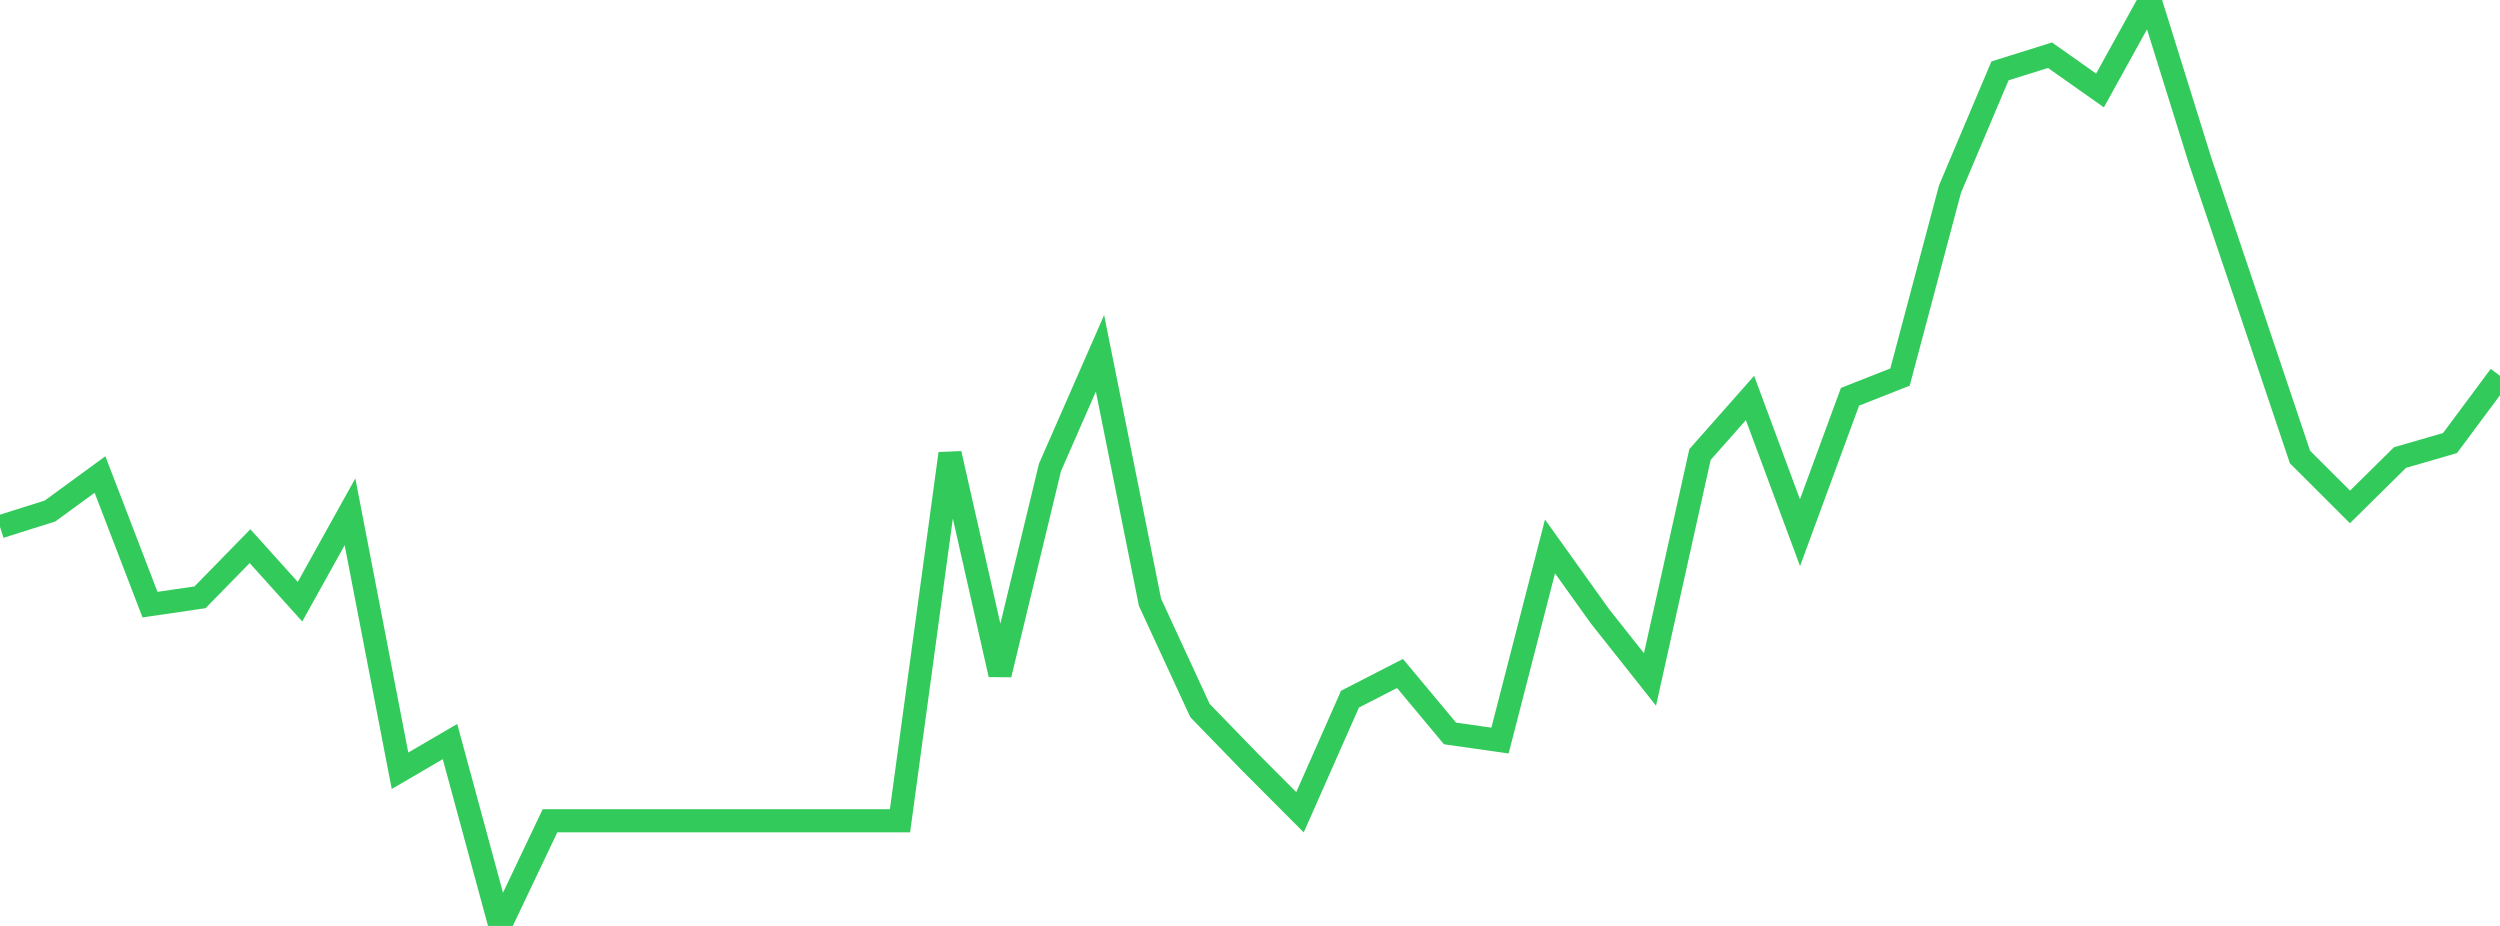 <?xml version="1.0" standalone="no"?>
<!DOCTYPE svg PUBLIC "-//W3C//DTD SVG 1.1//EN" "http://www.w3.org/Graphics/SVG/1.1/DTD/svg11.dtd">

<svg width="135" height="50" viewBox="0 0 135 50" preserveAspectRatio="none" 
  xmlns="http://www.w3.org/2000/svg"
  xmlns:xlink="http://www.w3.org/1999/xlink">


<polyline points="0.0, 28.447 2.7, 27.595 5.4, 25.624 8.1, 32.65 10.8, 32.255 13.5, 29.493 16.2, 32.492 18.9, 27.637 21.6, 41.621 24.3, 40.045 27.0, 50.0 29.7, 44.322 32.4, 44.322 35.1, 44.322 37.8, 44.322 40.5, 44.322 43.2, 44.322 45.9, 44.322 48.6, 44.322 51.3, 24.492 54.0, 36.426 56.7, 25.238 59.4, 19.079 62.1, 32.524 64.8, 38.37 67.5, 41.155 70.2, 43.862 72.9, 37.754 75.6, 36.368 78.3, 39.606 81.0, 39.99 83.7, 29.507 86.4, 33.284 89.1, 36.69 91.8, 24.545 94.5, 21.49 97.2, 28.765 99.9, 21.426 102.6, 20.362 105.3, 10.21 108.0, 3.827 110.7, 2.981 113.4, 4.885 116.1, 0.0 118.8, 8.662 121.5, 16.654 124.2, 24.68 126.9, 27.374 129.6, 24.708 132.3, 23.926 135.0, 20.294" fill="none" stroke="#32ca5b" stroke-width="1.25"/>

</svg>
